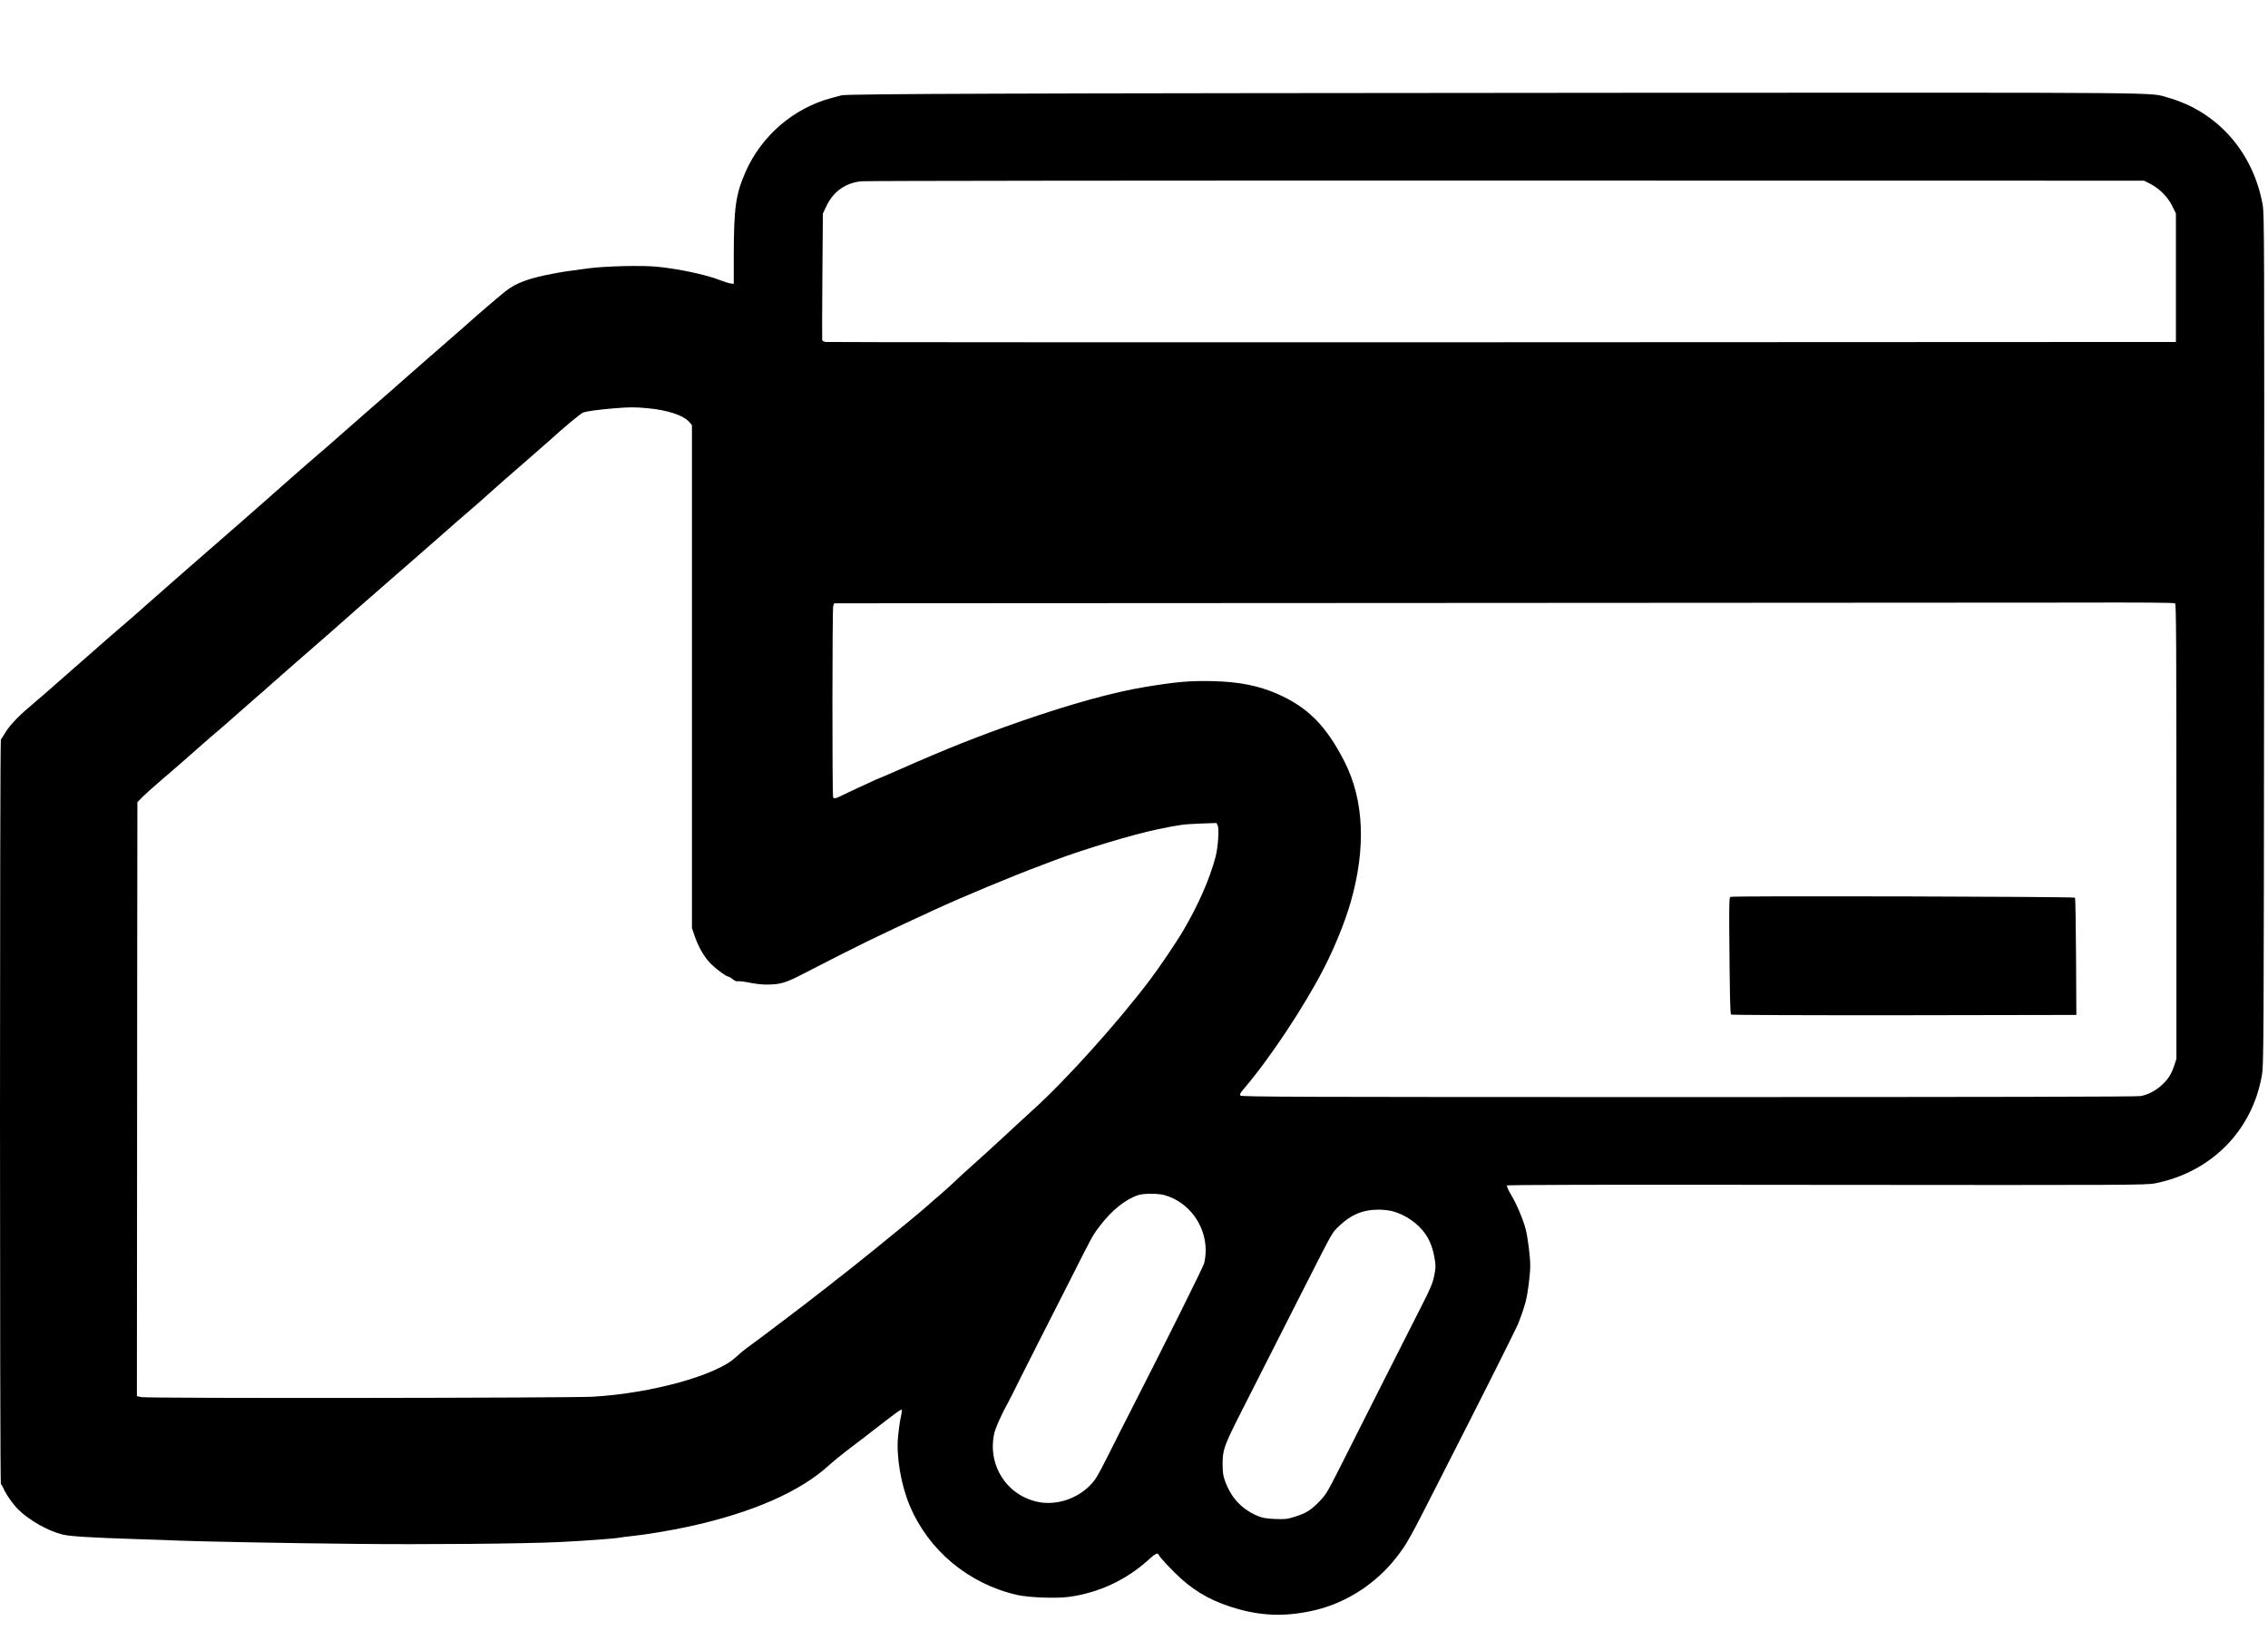 <?xml version="1.0" standalone="no"?>
<!DOCTYPE svg PUBLIC "-//W3C//DTD SVG 20010904//EN"
 "http://www.w3.org/TR/2001/REC-SVG-20010904/DTD/svg10.dtd">
<svg version="1.0" xmlns="http://www.w3.org/2000/svg"
 width="2278pt" height="1638pt" viewBox="0 0 2278 1638"
 preserveAspectRatio="xMidYMid meet">

<g transform="translate(0,1638) scale(0.1,-0.1)"
fill="#000000" stroke="none">
<path d="M10005 15439 c-1000 -3 -1523 -9 -1550 -16 -22 -6 -68 -18 -102 -27
-383 -102 -706 -380 -866 -746 -98 -225 -116 -356 -117 -839 l0 -283 -32 5
c-18 2 -68 18 -112 35 -137 54 -408 111 -626 133 -156 15 -525 6 -695 -17
-214 -29 -239 -32 -330 -49 -259 -47 -394 -97 -501 -183 -74 -59 -325 -275
-372 -319 -15 -14 -90 -80 -167 -146 -77 -67 -142 -124 -145 -127 -3 -3 -36
-32 -75 -65 -38 -33 -133 -116 -211 -185 -77 -69 -236 -208 -354 -310 -117
-102 -258 -226 -314 -275 -56 -50 -120 -106 -142 -125 -98 -83 -329 -284 -454
-395 -74 -67 -264 -233 -421 -371 -157 -137 -350 -305 -429 -374 -78 -69 -186
-163 -240 -210 -54 -47 -169 -148 -256 -225 -86 -77 -173 -153 -193 -170 -67
-56 -266 -229 -545 -475 -276 -243 -316 -278 -479 -417 -106 -90 -190 -183
-229 -250 -16 -29 -34 -56 -39 -59 -12 -7 -12 -7484 0 -7484 5 0 14 -15 22
-32 23 -59 96 -165 152 -220 107 -108 304 -219 448 -253 77 -18 295 -31 734
-45 182 -6 371 -12 420 -15 155 -8 1133 -27 1775 -33 699 -8 1699 1 2055 18
235 11 568 35 612 45 12 3 68 10 125 16 125 12 400 58 563 94 637 138 1128
353 1415 620 37 33 118 100 180 147 116 87 157 119 397 305 73 57 138 103 144
103 12 0 11 -8 -11 -114 -5 -27 -14 -98 -20 -158 -19 -197 29 -481 117 -691
189 -451 591 -786 1078 -898 117 -26 387 -37 518 -20 302 40 584 172 807 377
45 41 75 61 85 58 8 -4 15 -10 15 -14 0 -14 139 -163 222 -237 169 -151 340
-241 585 -309 260 -71 500 -72 778 -4 308 77 598 266 800 525 105 135 132 182
435 780 106 209 241 475 300 590 163 319 466 925 485 970 28 68 63 167 79 230
22 85 46 272 46 363 0 88 -24 278 -46 366 -25 95 -92 255 -146 343 -27 46 -46
88 -42 94 5 8 877 10 3213 7 3049 -3 3210 -2 3296 15 564 112 975 527 1073
1082 19 108 20 204 23 4380 3 3975 2 4277 -14 4365 -95 533 -457 942 -957
1081 -189 52 144 49 -5255 47 -2750 -2 -5679 -5 -6510 -9z m11595 -907 c91
-47 173 -130 218 -221 l37 -75 0 -645 0 -646 -6765 -3 c-3721 -1 -6779 0
-6797 3 -17 3 -33 11 -35 18 -1 6 -1 296 2 642 l5 630 37 78 c69 144 192 231
351 246 45 5 2962 8 6482 7 l6400 -1 65 -33z m-15100 -2252 c206 -19 366 -72
424 -140 l26 -31 0 -2526 0 -2525 26 -77 c34 -99 84 -192 142 -259 47 -55 174
-152 198 -152 7 0 26 -12 43 -26 21 -17 39 -24 53 -21 11 3 62 -3 112 -13 50
-11 127 -20 170 -20 144 0 194 15 380 111 538 278 723 369 1316 642 276 127
796 344 1075 447 28 11 79 30 115 44 313 118 799 264 1050 316 211 44 258 51
421 57 l167 6 12 -23 c17 -33 5 -217 -21 -318 -57 -217 -173 -482 -320 -732
-75 -128 -245 -380 -348 -515 -323 -426 -841 -1001 -1165 -1293 -71 -65 -209
-191 -305 -281 -97 -90 -228 -209 -291 -265 -63 -56 -147 -132 -187 -171 -40
-38 -107 -99 -149 -135 -43 -36 -100 -85 -128 -111 -66 -59 -255 -215 -560
-462 -234 -190 -652 -516 -876 -684 -63 -48 -166 -125 -228 -172 -63 -47 -134
-100 -158 -117 -24 -17 -70 -56 -102 -86 -191 -182 -848 -364 -1438 -398 -241
-13 -4472 -18 -4534 -4 l-45 10 1 1299 c0 715 1 2058 2 2984 l2 1683 52 53
c29 29 105 97 168 151 146 125 307 265 429 374 53 47 123 108 156 135 33 27
121 104 195 170 74 66 167 147 205 180 39 32 90 78 115 101 25 23 122 108 215
189 278 242 530 462 674 591 75 66 224 196 332 290 107 93 321 279 474 414
153 135 306 268 339 296 34 28 113 97 176 155 64 57 214 190 335 294 121 105
242 211 270 236 132 121 313 273 340 284 32 14 159 31 320 44 148 12 198 12
325 1z m15347 -1961 c11 -10 13 -406 13 -2294 l0 -2282 -21 -64 c-29 -89 -62
-140 -125 -198 -63 -58 -138 -97 -213 -111 -36 -7 -1550 -10 -4541 -10 -3958
0 -4489 2 -4500 15 -10 12 -4 25 37 72 259 304 606 827 801 1208 109 213 208
456 266 655 158 545 138 1032 -60 1420 -184 360 -367 545 -674 680 -187 82
-386 122 -648 128 -231 5 -361 -6 -677 -58 -320 -52 -749 -171 -1245 -343
-441 -154 -743 -274 -1208 -479 -122 -54 -224 -98 -227 -98 -3 0 -42 -17 -87
-39 -46 -21 -105 -49 -133 -61 -27 -12 -85 -40 -129 -61 -84 -42 -101 -46
-108 -26 -10 27 -9 1894 1 1920 l10 27 5673 3 c3120 1 6147 3 6727 4 758 2
1058 0 1068 -8z m-10146 -5945 c240 -71 409 -299 409 -554 0 -42 -7 -101 -16
-131 -14 -46 -374 -770 -744 -1494 -59 -115 -160 -314 -223 -441 -103 -204
-123 -238 -179 -295 -135 -138 -345 -204 -526 -165 -311 67 -503 366 -437 681
12 60 79 209 150 335 8 14 59 115 113 225 55 110 141 281 192 380 51 99 188
370 306 602 229 454 226 449 293 538 123 165 265 279 396 321 57 18 201 17
266 -2z m2283 -160 c131 -34 262 -125 336 -234 45 -66 73 -144 91 -251 11 -68
10 -87 -6 -165 -15 -74 -36 -124 -125 -299 -112 -219 -611 -1208 -829 -1640
-114 -226 -132 -257 -194 -322 -86 -90 -139 -124 -250 -158 -79 -25 -98 -27
-200 -23 -90 4 -124 10 -174 30 -163 68 -273 188 -333 364 -15 42 -20 84 -20
161 0 139 16 183 183 513 161 319 477 942 652 1285 285 560 261 518 341 595
115 109 232 158 383 159 46 1 110 -6 145 -15z"/>
<path d="M17381 7371 c-12 -8 -14 -64 -12 -348 5 -657 9 -825 18 -834 5 -5
716 -8 1739 -7 l1729 3 -3 585 c-2 322 -6 588 -11 593 -11 11 -3443 20 -3460
8z"/>
</g>
</svg>
